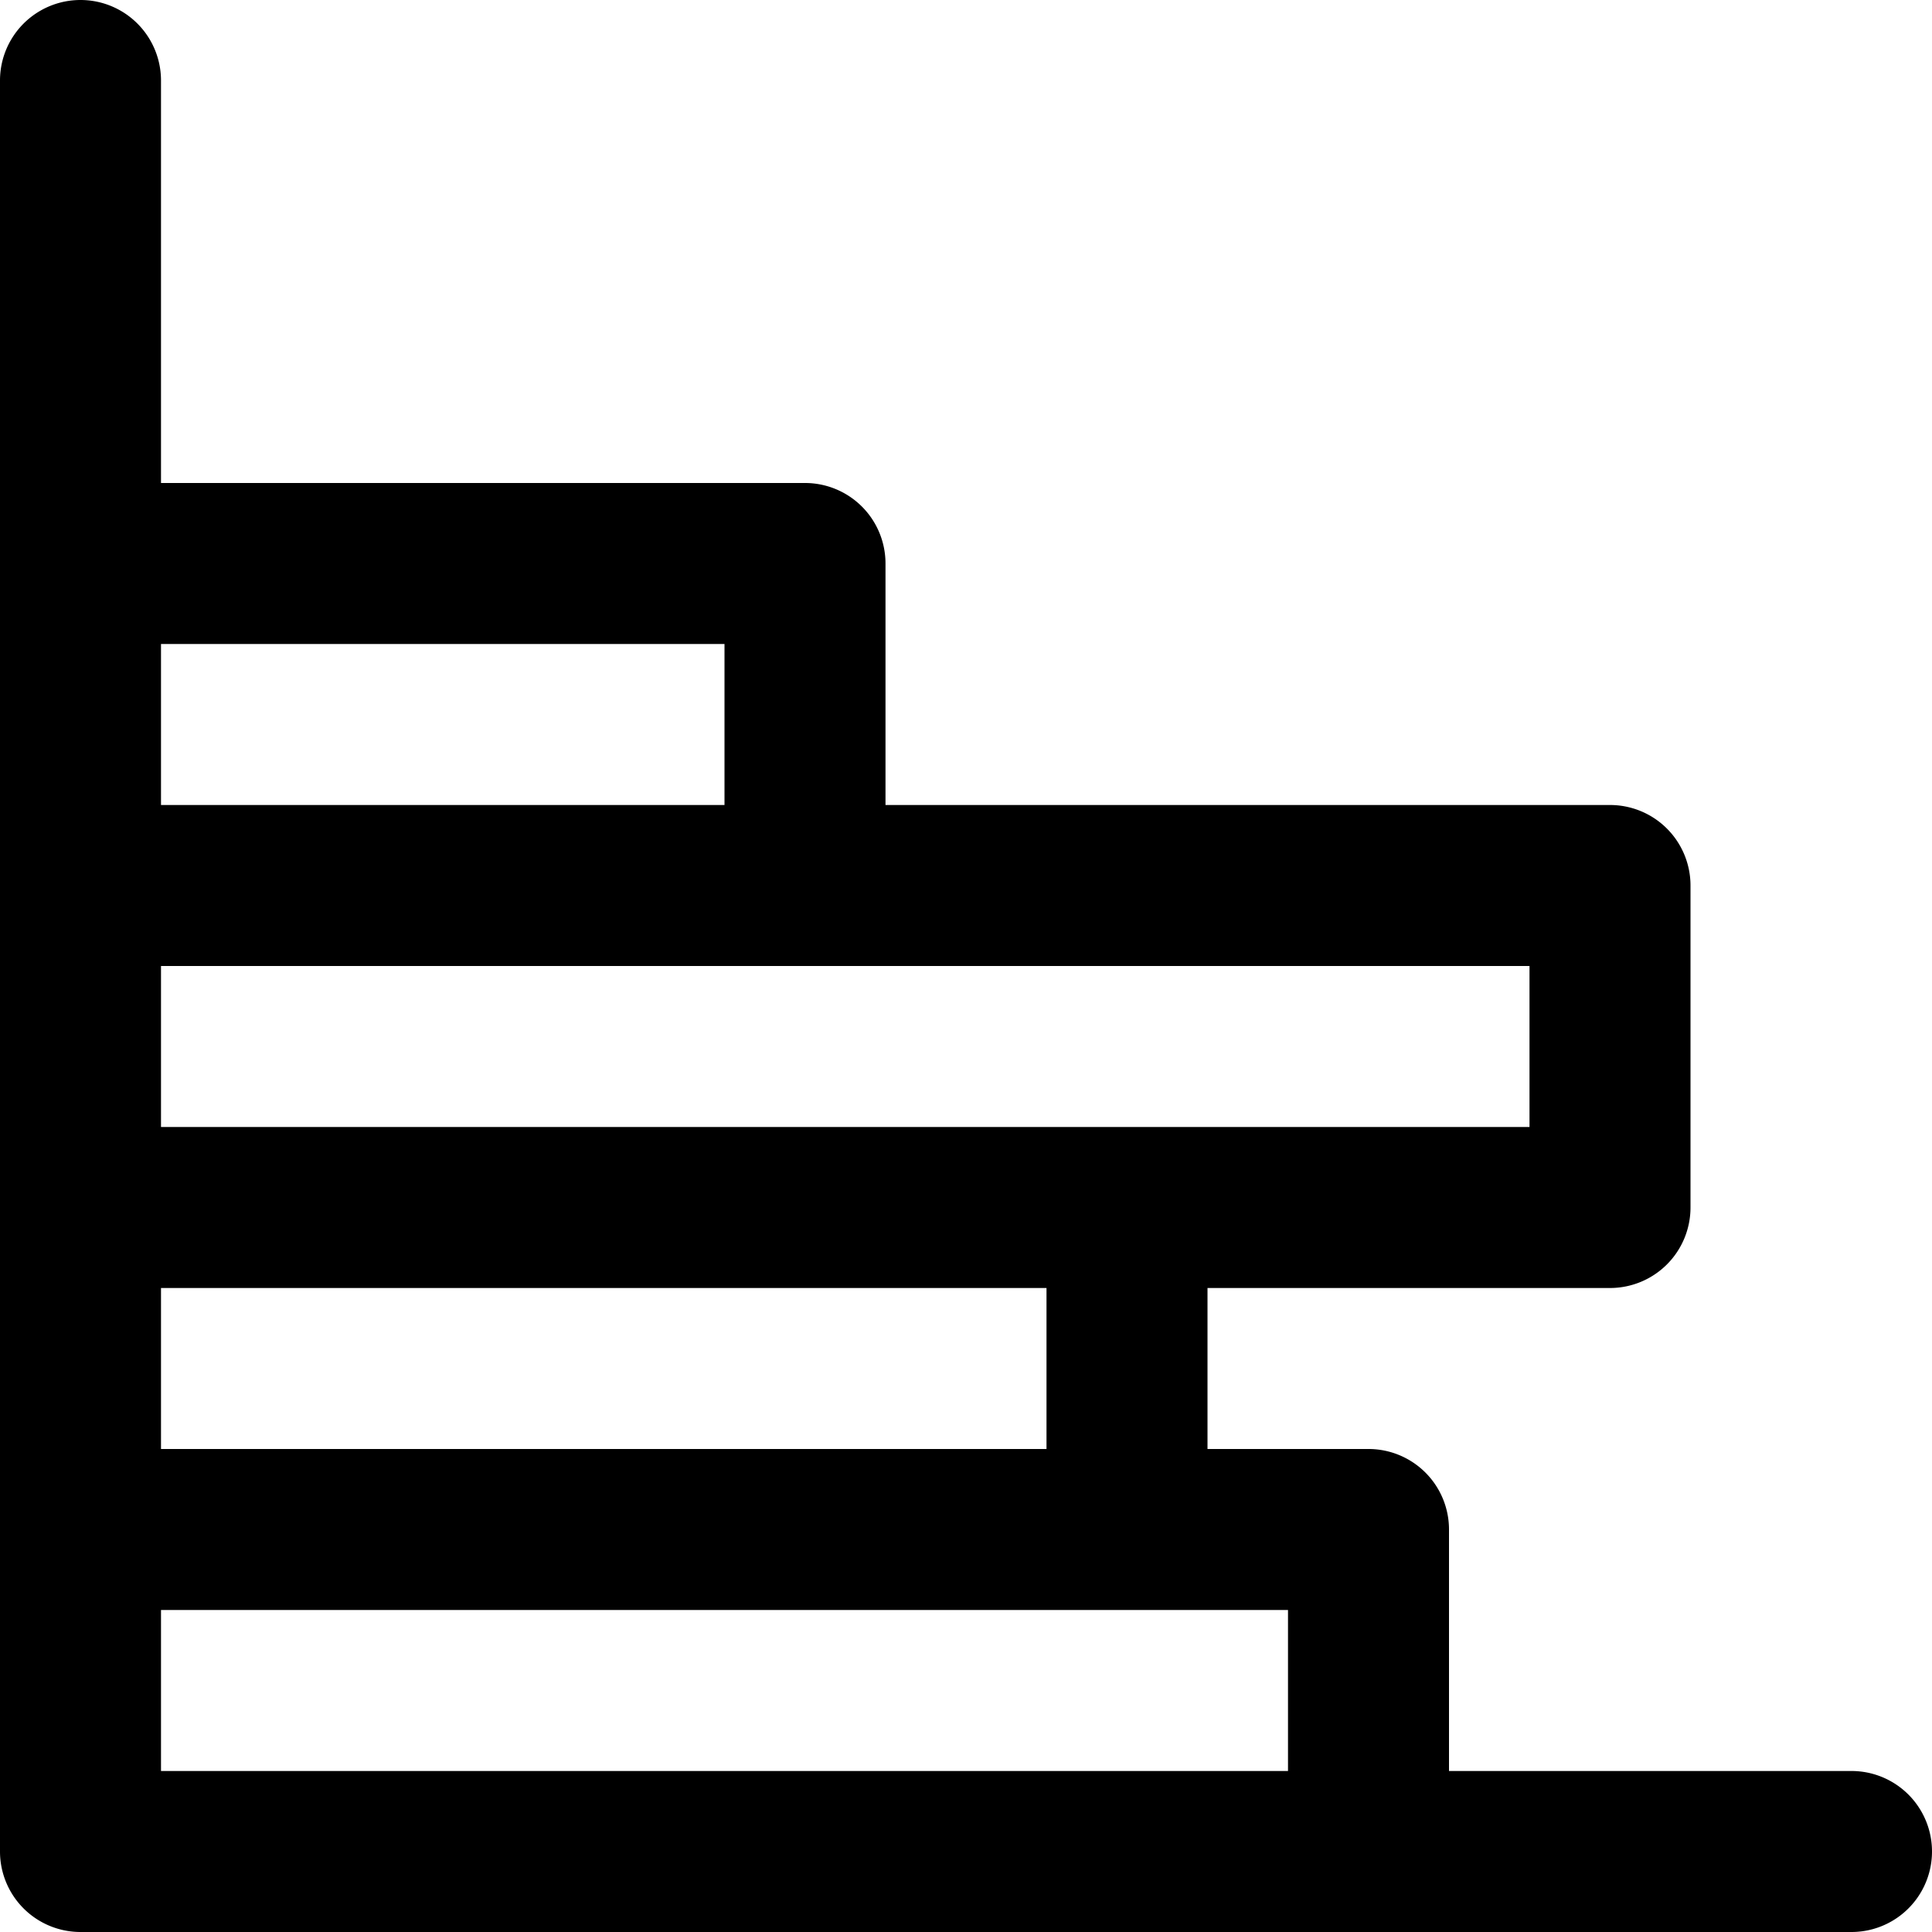 <svg xmlns="http://www.w3.org/2000/svg" viewBox="0 0 24 24"><g id="Layer_2" data-name="Layer 2"><g id="Layer_1-2" data-name="Layer 1"><path d="M23,22H18V19a1,1,0,0,0-1-1H15V16h5a1,1,0,0,0,1-1V11a1,1,0,0,0-1-1H11V7a1,1,0,0,0-1-1H2V1A1,1,0,0,0,0,1V23a1,1,0,0,0,1,1H23a1,1,0,0,0,0-2ZM13,18H2V16H13Zm6-4H2V12H19ZM9,8v2H2V8ZM2,22V20H16v2Z"/></g></g></svg>